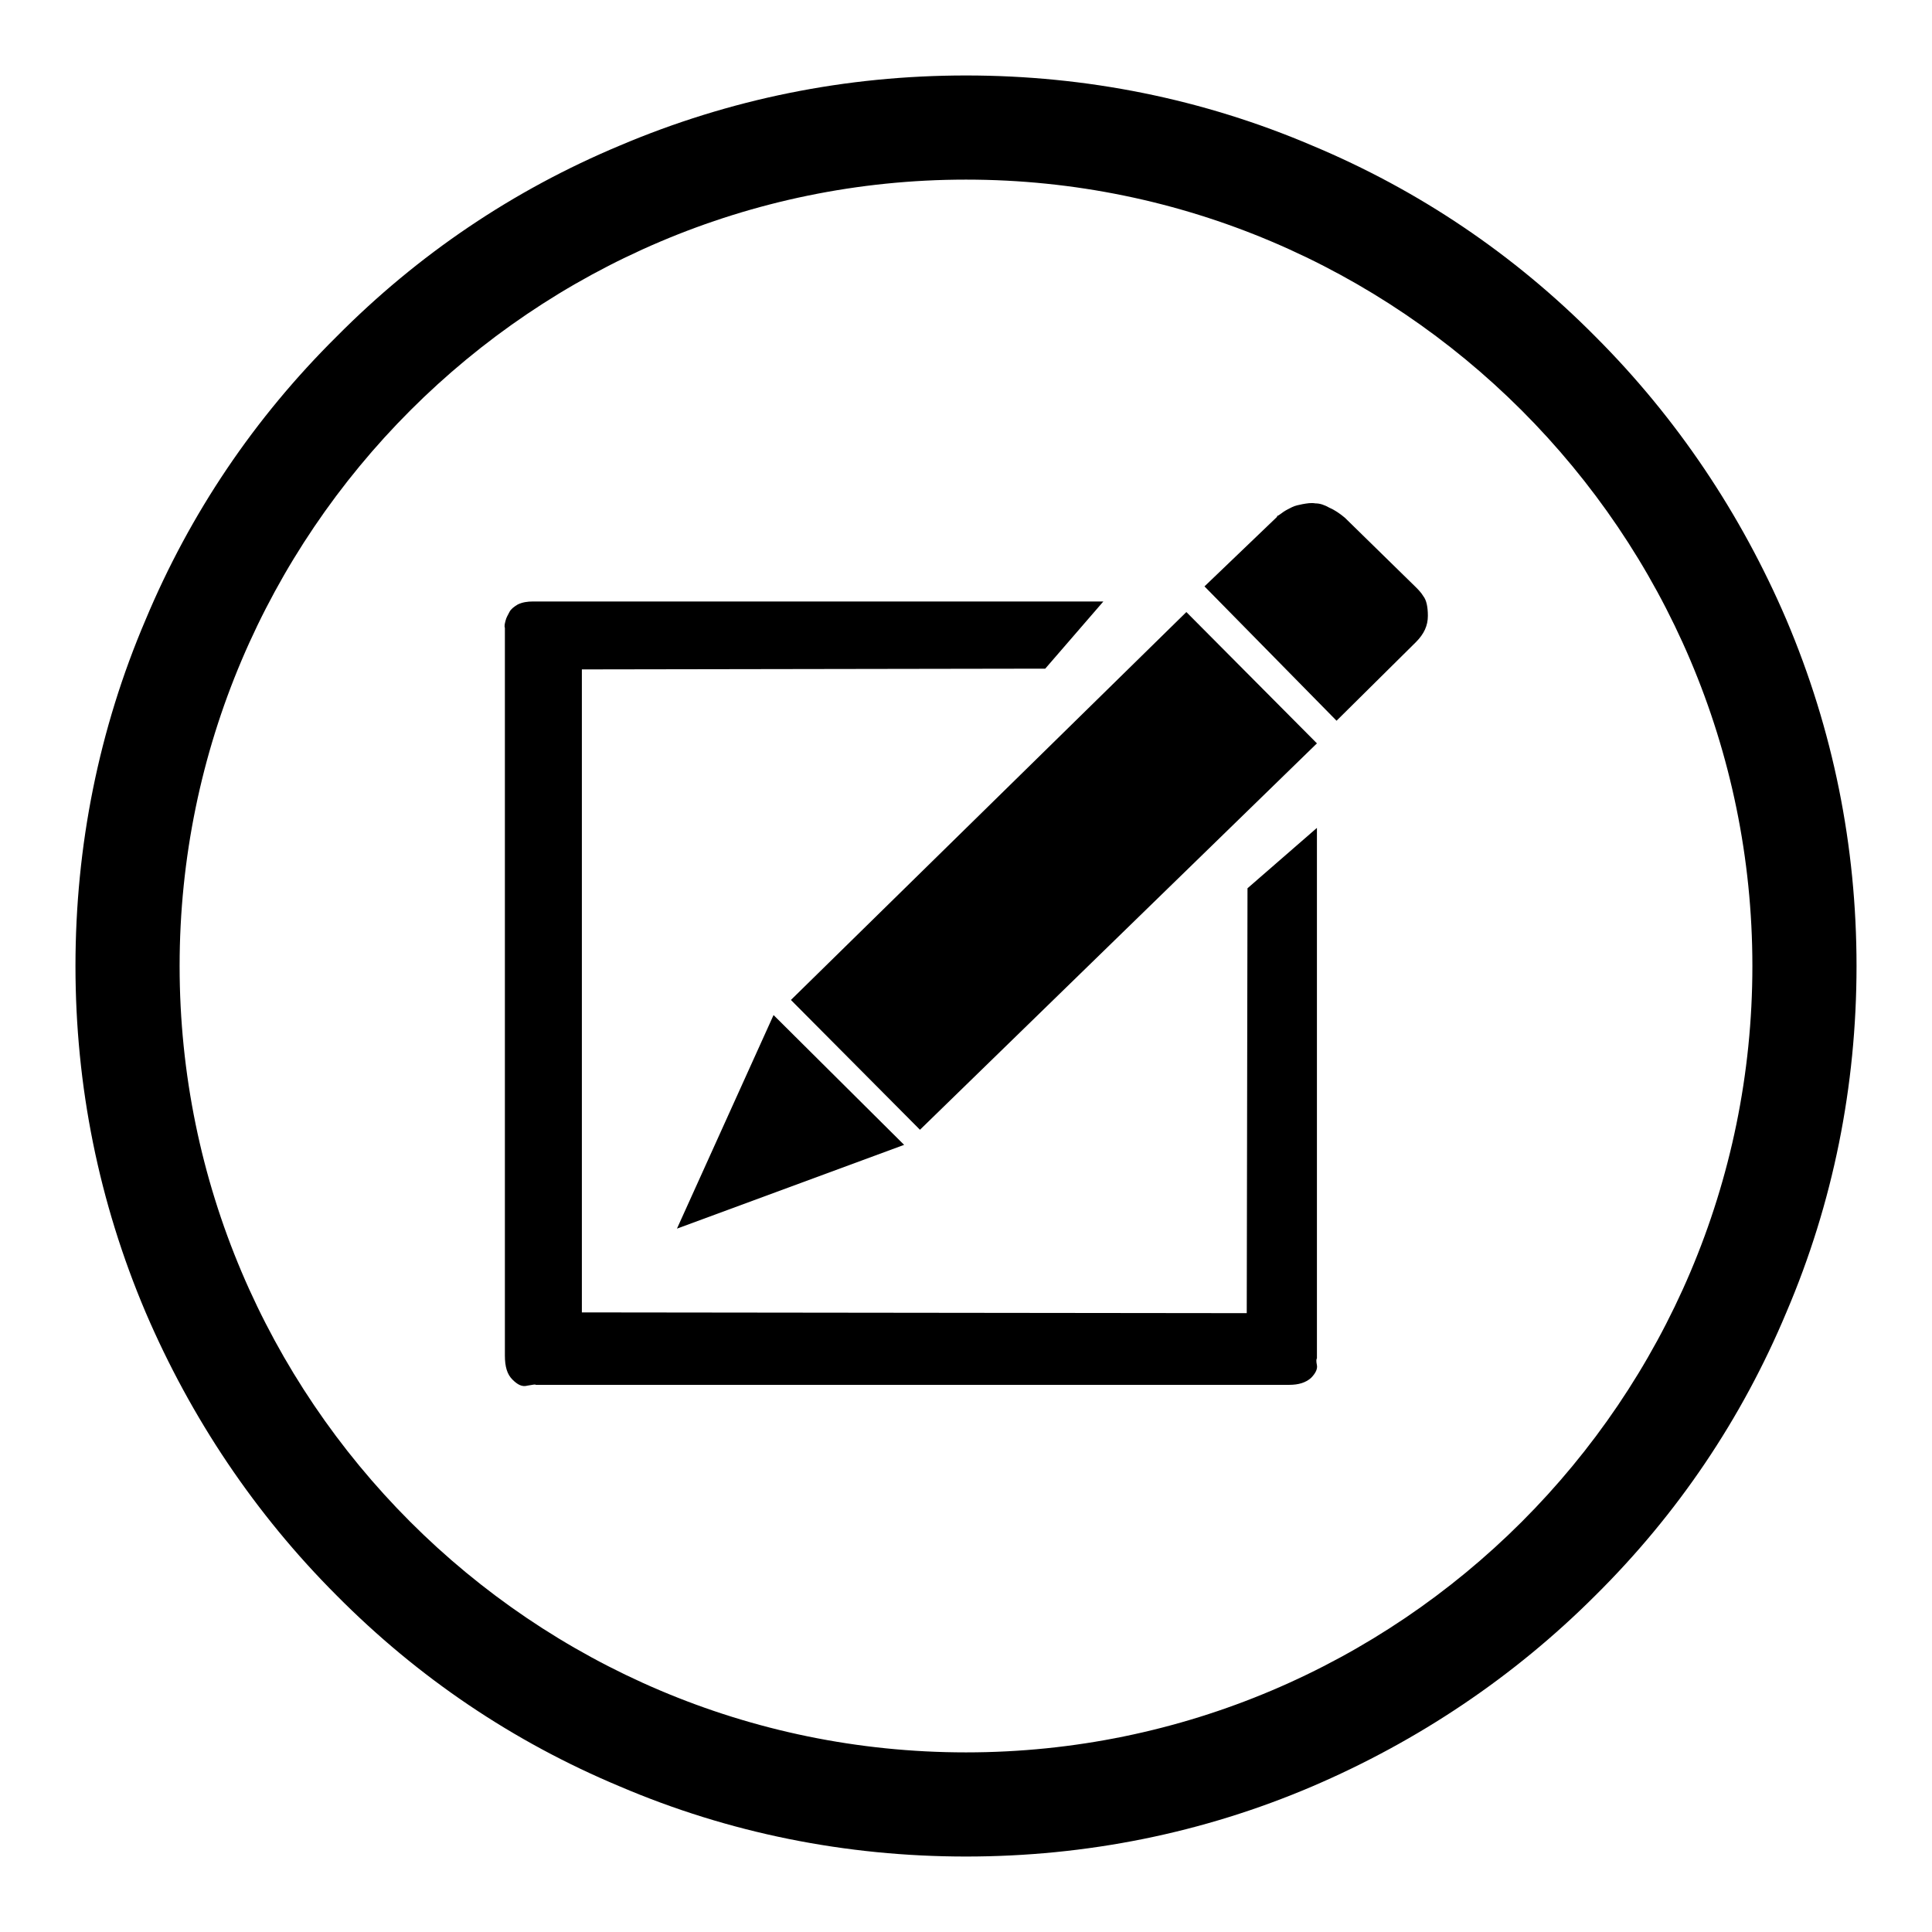 <?xml version="1.0" encoding="utf-8"?>
<!-- Svg Vector Icons : http://www.onlinewebfonts.com/icon -->
<!DOCTYPE svg PUBLIC "-//W3C//DTD SVG 1.1//EN" "http://www.w3.org/Graphics/SVG/1.1/DTD/svg11.dtd">
<svg version="1.1" xmlns="http://www.w3.org/2000/svg" xmlns:xlink="http://www.w3.org/1999/xlink" x="0px" y="0px" viewBox="0 0 256 256" enable-background="new 0 0 256 256" xml:space="preserve">
<g><g><path fill="#000000" d="M66.6,63.5L66.6,63.5L66.6,63.5L66.6,63.5z M159.6,77.7l9.6-9.2c0-0.1,0.1-0.2,0.2-0.2l0.7-0.5c0.3-0.2,0.7-0.4,1.1-0.6s0.9-0.3,1.4-0.4c0.6-0.1,1.1-0.2,1.7-0.1c0.6,0,1.2,0.2,1.9,0.6c0.7,0.3,1.4,0.8,2,1.3l9.4,9.2c0.3,0.3,0.7,0.7,1,1.2c0.4,0.5,0.6,1.4,0.6,2.6c0,1.3-0.5,2.4-1.6,3.5l-10.5,10.4L159.6,77.7z M157.2,81.1l17.3,17.4l-52.6,51.2l-17.1-17.2L157.2,81.1z M102.5,134.5l17.3,17.2l-30.1,11.1L102.5,134.5z M165.3,117.7l9.2-8v70.3c-0.1,0.1-0.1,0.4,0,0.9c0.1,0.5-0.2,1.1-0.8,1.7c-0.7,0.6-1.6,0.9-2.9,0.9H71c-0.1-0.1-0.4,0-1.1,0.1c-0.7,0.2-1.3-0.1-2-0.8c-0.7-0.7-1-1.7-1-3.2V83.2c-0.1-0.3,0-0.6,0.1-1c0.1-0.4,0.3-0.7,0.5-1.1c0.2-0.4,0.6-0.7,1.1-1c0.6-0.3,1.3-0.4,2-0.4h75.6l-7.7,8.9l-61.4,0.1v85.2l88.1,0.1L165.3,117.7z"/><path fill="#000000" d="M128,246c-15.9,0-31.4-3.1-45.9-9.3c-14.1-5.9-26.7-14.4-37.5-25.3c-10.8-10.8-19.3-23.5-25.3-37.5c-6.2-14.6-9.3-30-9.3-45.9s3.1-31.4,9.3-45.9C25.2,68,33.7,55.4,44.6,44.6C55.4,33.7,68,25.2,82.1,19.3c14.6-6.2,30-9.3,45.9-9.3s31.4,3.1,45.9,9.3c14.1,5.9,26.7,14.4,37.5,25.3c10.8,10.8,19.3,23.5,25.3,37.5c6.2,14.6,9.3,30,9.3,45.9s-3.1,31.4-9.3,45.9c-5.9,14.1-14.4,26.7-25.3,37.5c-10.8,10.8-23.5,19.3-37.5,25.3C159.4,242.9,143.9,246,128,246z M128,23.8C70.6,23.8,23.8,70.6,23.8,128c0,57.4,46.7,104.2,104.2,104.2c57.4,0,104.2-46.7,104.2-104.2C232.2,70.6,185.4,23.8,128,23.8z"/></g></g>
</svg>